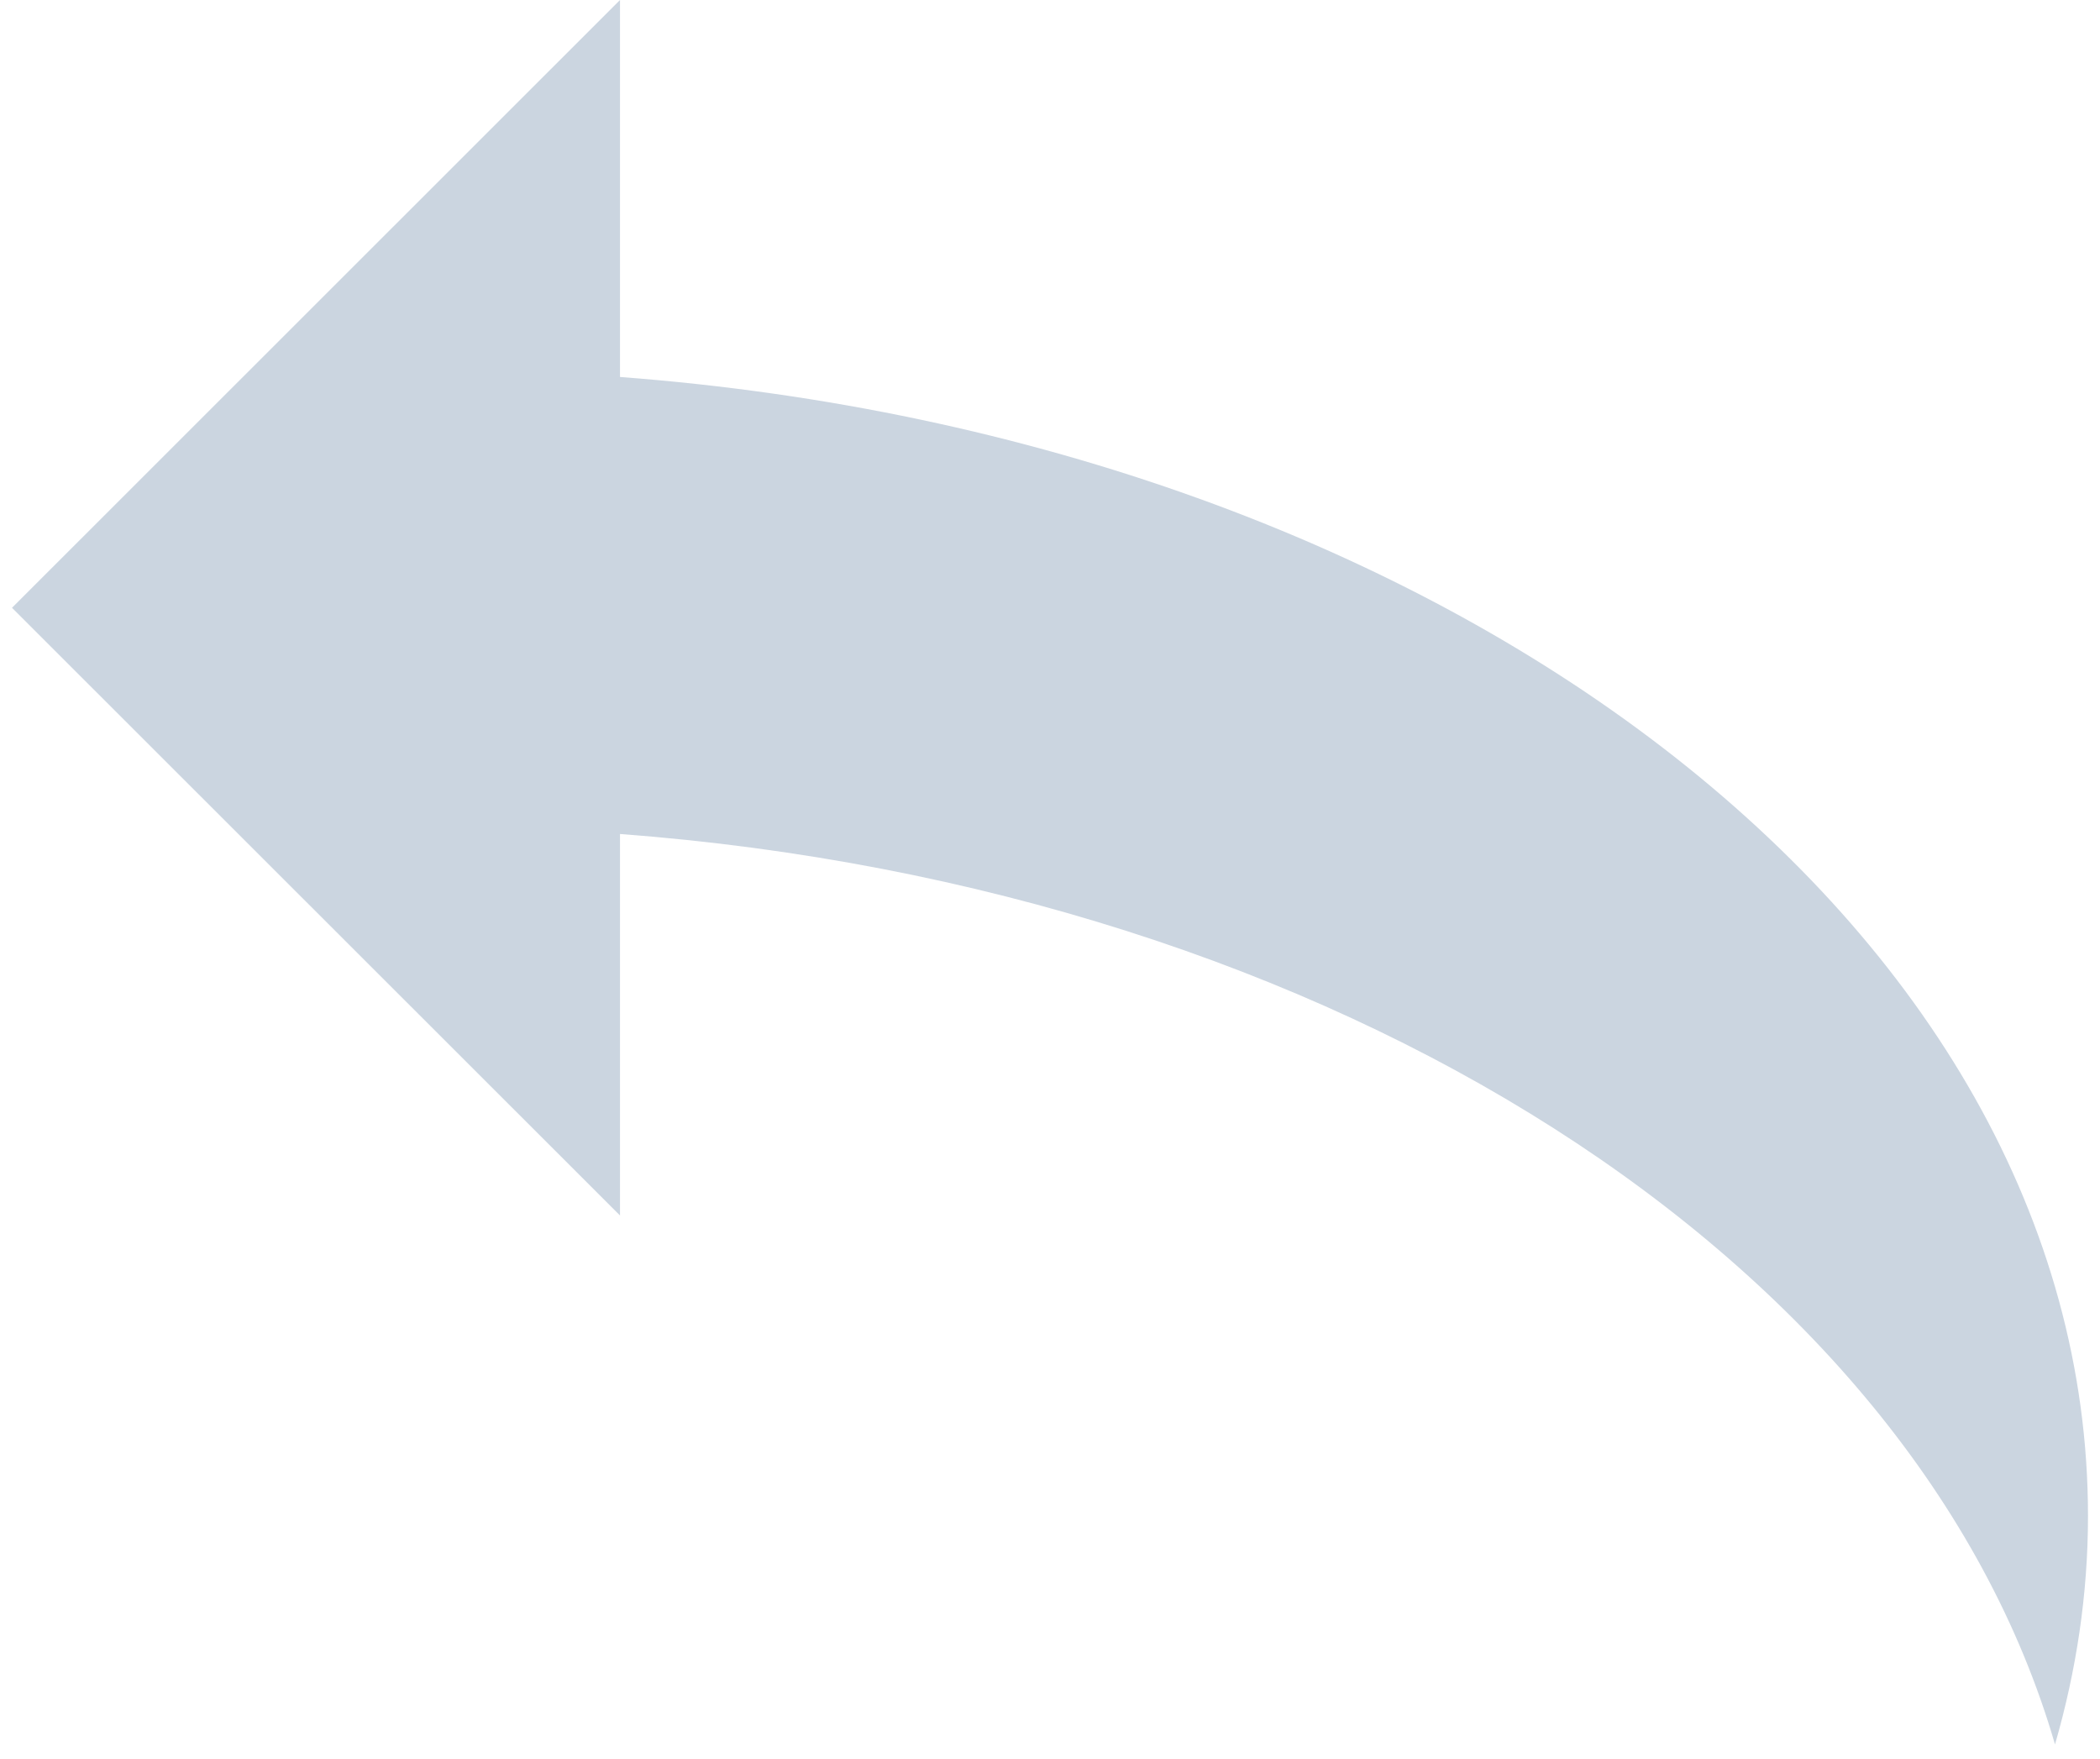 <?xml version="1.0" encoding="UTF-8"?>
<svg width="117px" height="98px" viewBox="0 0 117 98" version="1.1" xmlns="http://www.w3.org/2000/svg"
	 xmlns:xlink="http://www.w3.org/1999/xlink">
	<title>Path</title>
	<g id="Page-1" stroke="none" stroke-width="1" fill="none" fill-rule="evenodd">
		<g id="two-rotating-arrows" fill="#CBD5E0" fill-rule="nonzero">
			<path d="M34.543,21.003 L34.543,0 L0.669,33.862 L34.543,67.718 L34.543,46.464 C74.437,49.465 106.671,70.242 114.493,97.188 C115.68,93.083 116.331,88.822 116.331,84.461 C116.331,51.554 80.53,24.464 34.543,21.003 Z"
				  id="Path"></path>
		</g>
	</g>
</svg>
